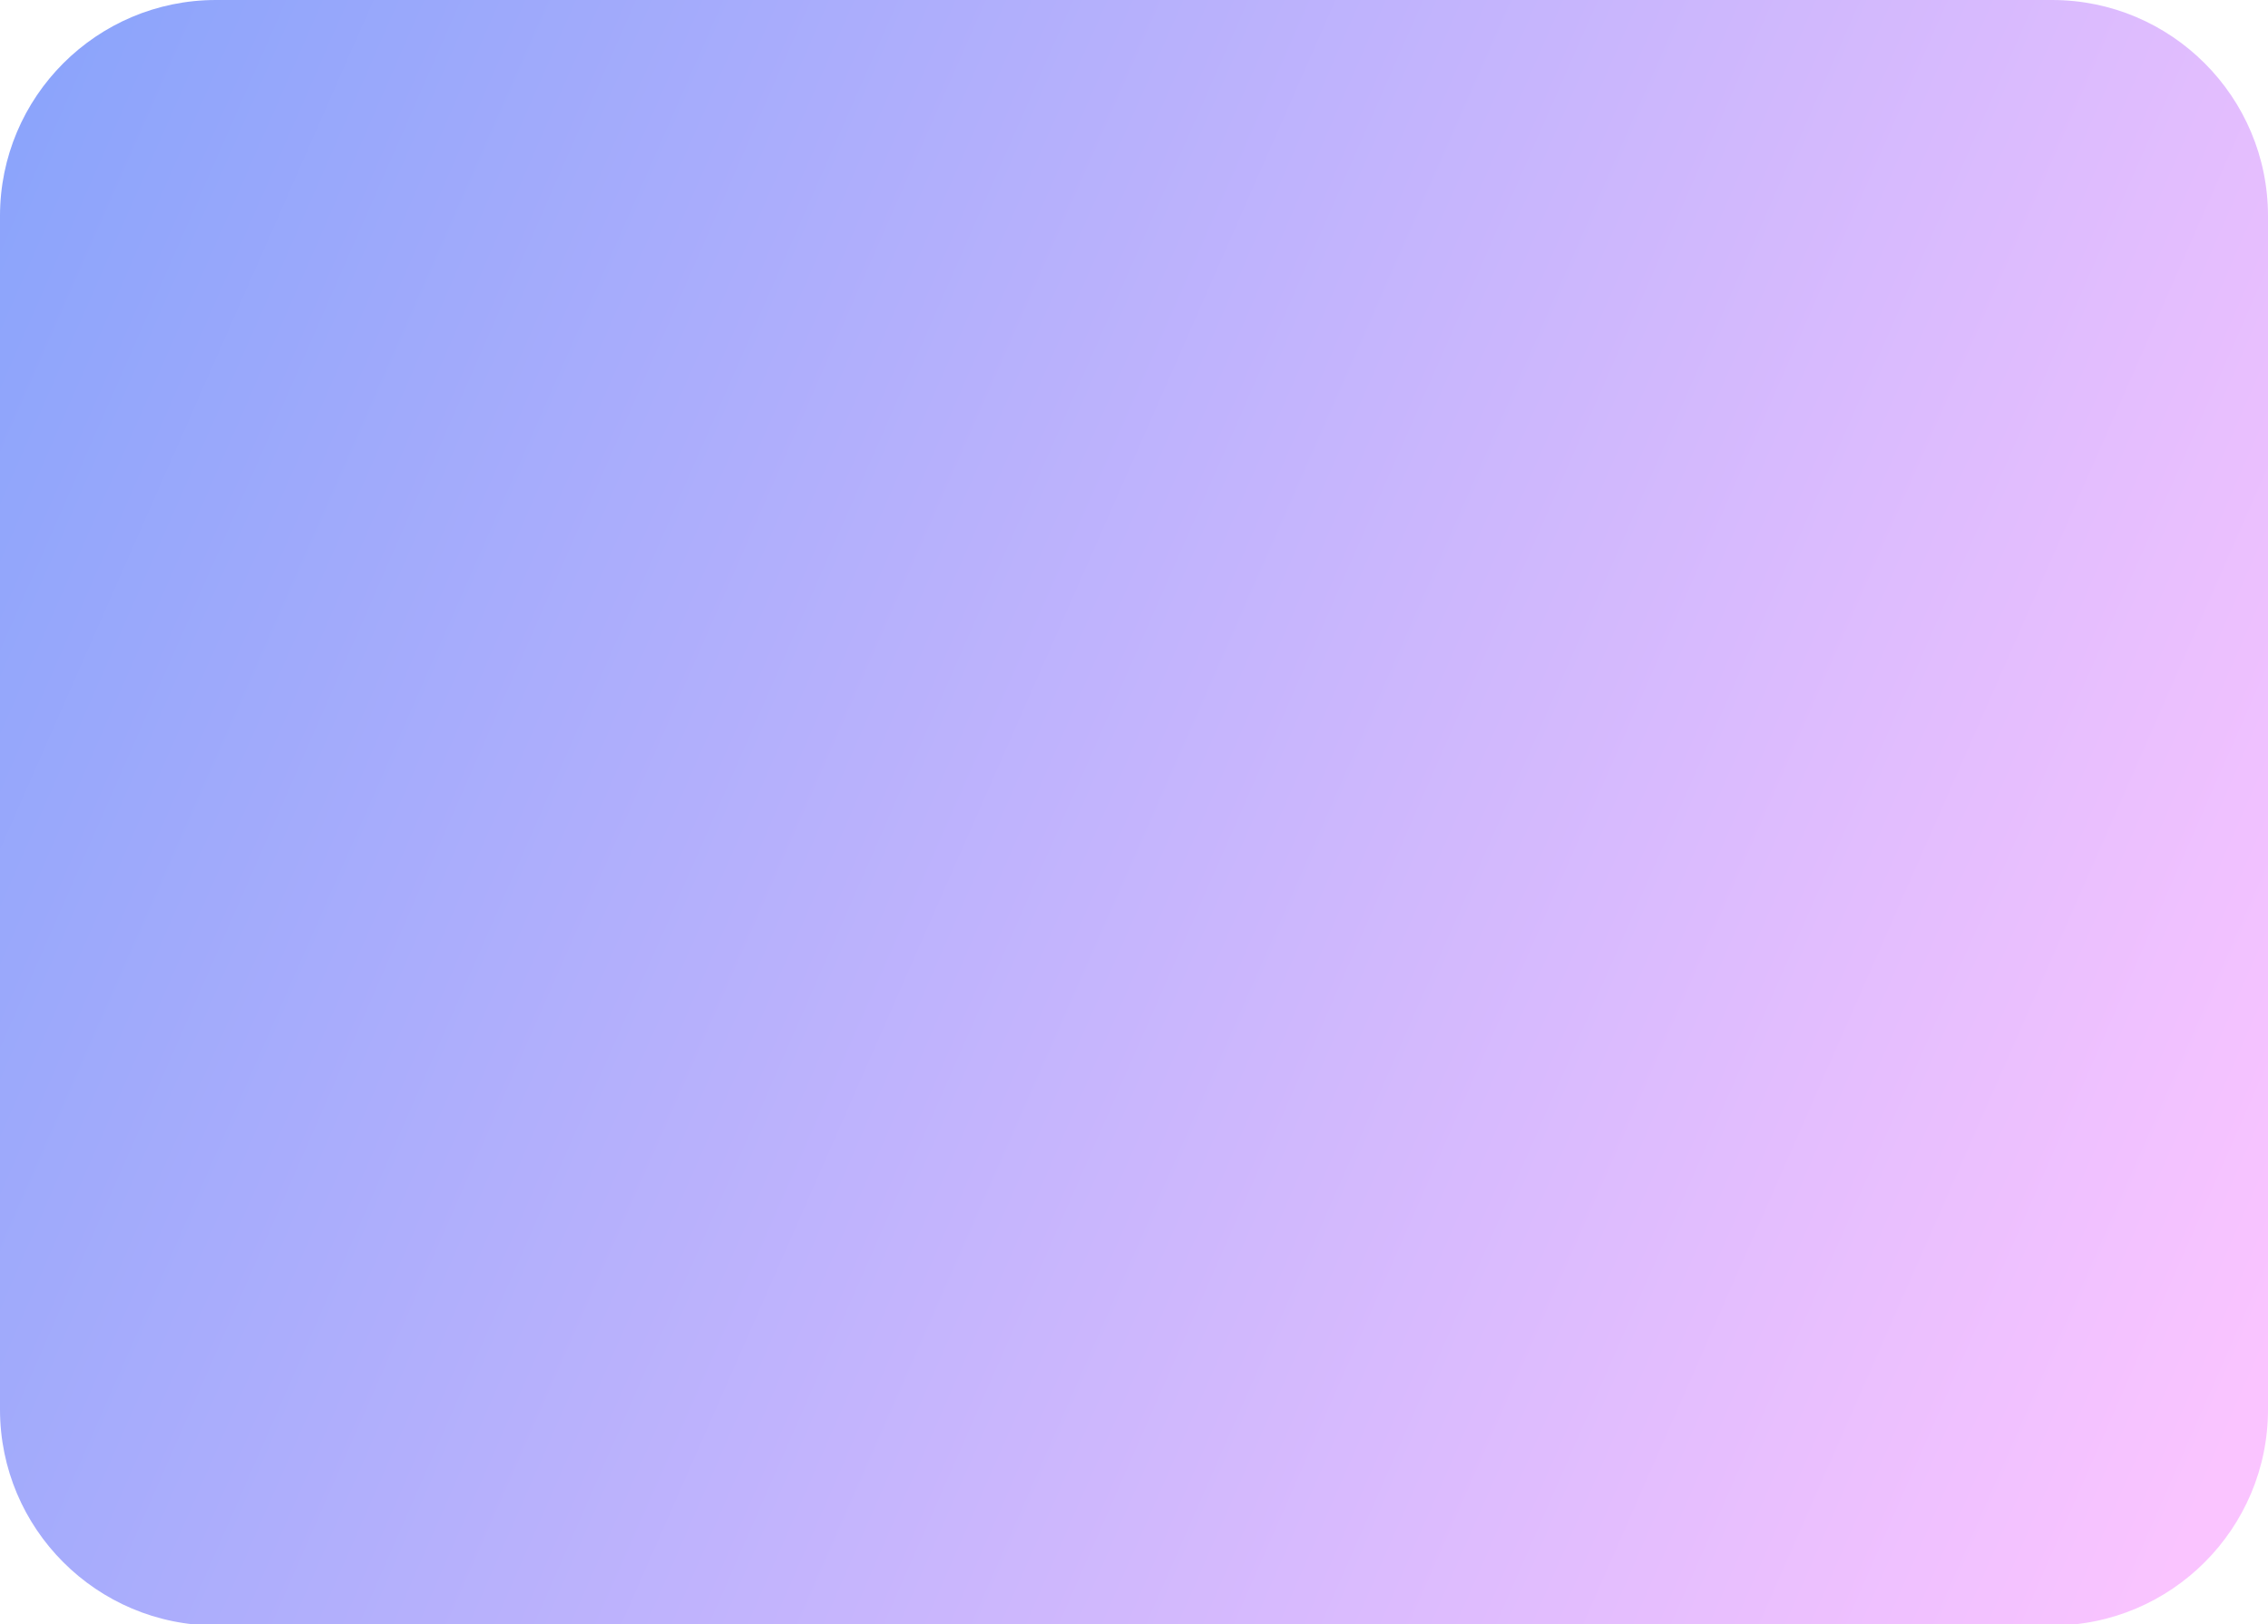 <?xml version="1.0" encoding="UTF-8" standalone="no"?> <svg xmlns:xlink="http://www.w3.org/1999/xlink" xmlns="http://www.w3.org/2000/svg" stroke-width="0.501" stroke-linejoin="bevel" fill-rule="evenodd" version="1.1" overflow="visible" width="375pt" height="268.5pt" viewBox="0 0 375 268.5"><defs><linearGradient id="LinearGradient" gradientUnits="userSpaceOnUse" x1="0" y1="0" x2="690.642" y2="-303.756" gradientTransform="translate(-315.642 347.396)"><stop offset="0" stop-color="#358bf7"></stop><stop offset="1" stop-color="#fac4ff"></stop></linearGradient></defs><g id="Document" fill="none" stroke="black" font-family="Times New Roman" font-size="16" transform="scale(1 -1)"><g id="Spread" transform="translate(0 -268.5)"><g id="Page background"><path d="M 0,268.499 L 0,0 L 374.999,0 L 374.999,268.499 L 0,268.499 Z" stroke-linejoin="bevel" stroke="none" stroke-width="0" marker-start="none" marker-end="none" stroke-miterlimit="79.84"></path></g><g id="MouseOff"><path d="M 339.287,-0.25 L 35.714,-0.25 C 16,-0.25 0,15.75 0,35.464 L 0,232.786 C 0,252.5 16,268.5 35.714,268.5 L 339.287,268.5 C 359,268.5 375,252.5 375,232.786 L 375,35.464 C 375,15.75 359,-0.25 339.287,-0.25 Z" stroke-linejoin="miter" stroke="none" stroke-width="1.716" fill-rule="evenodd" marker-start="none" marker-end="none" fill="url(#LinearGradient)"></path></g></g></g></svg> 